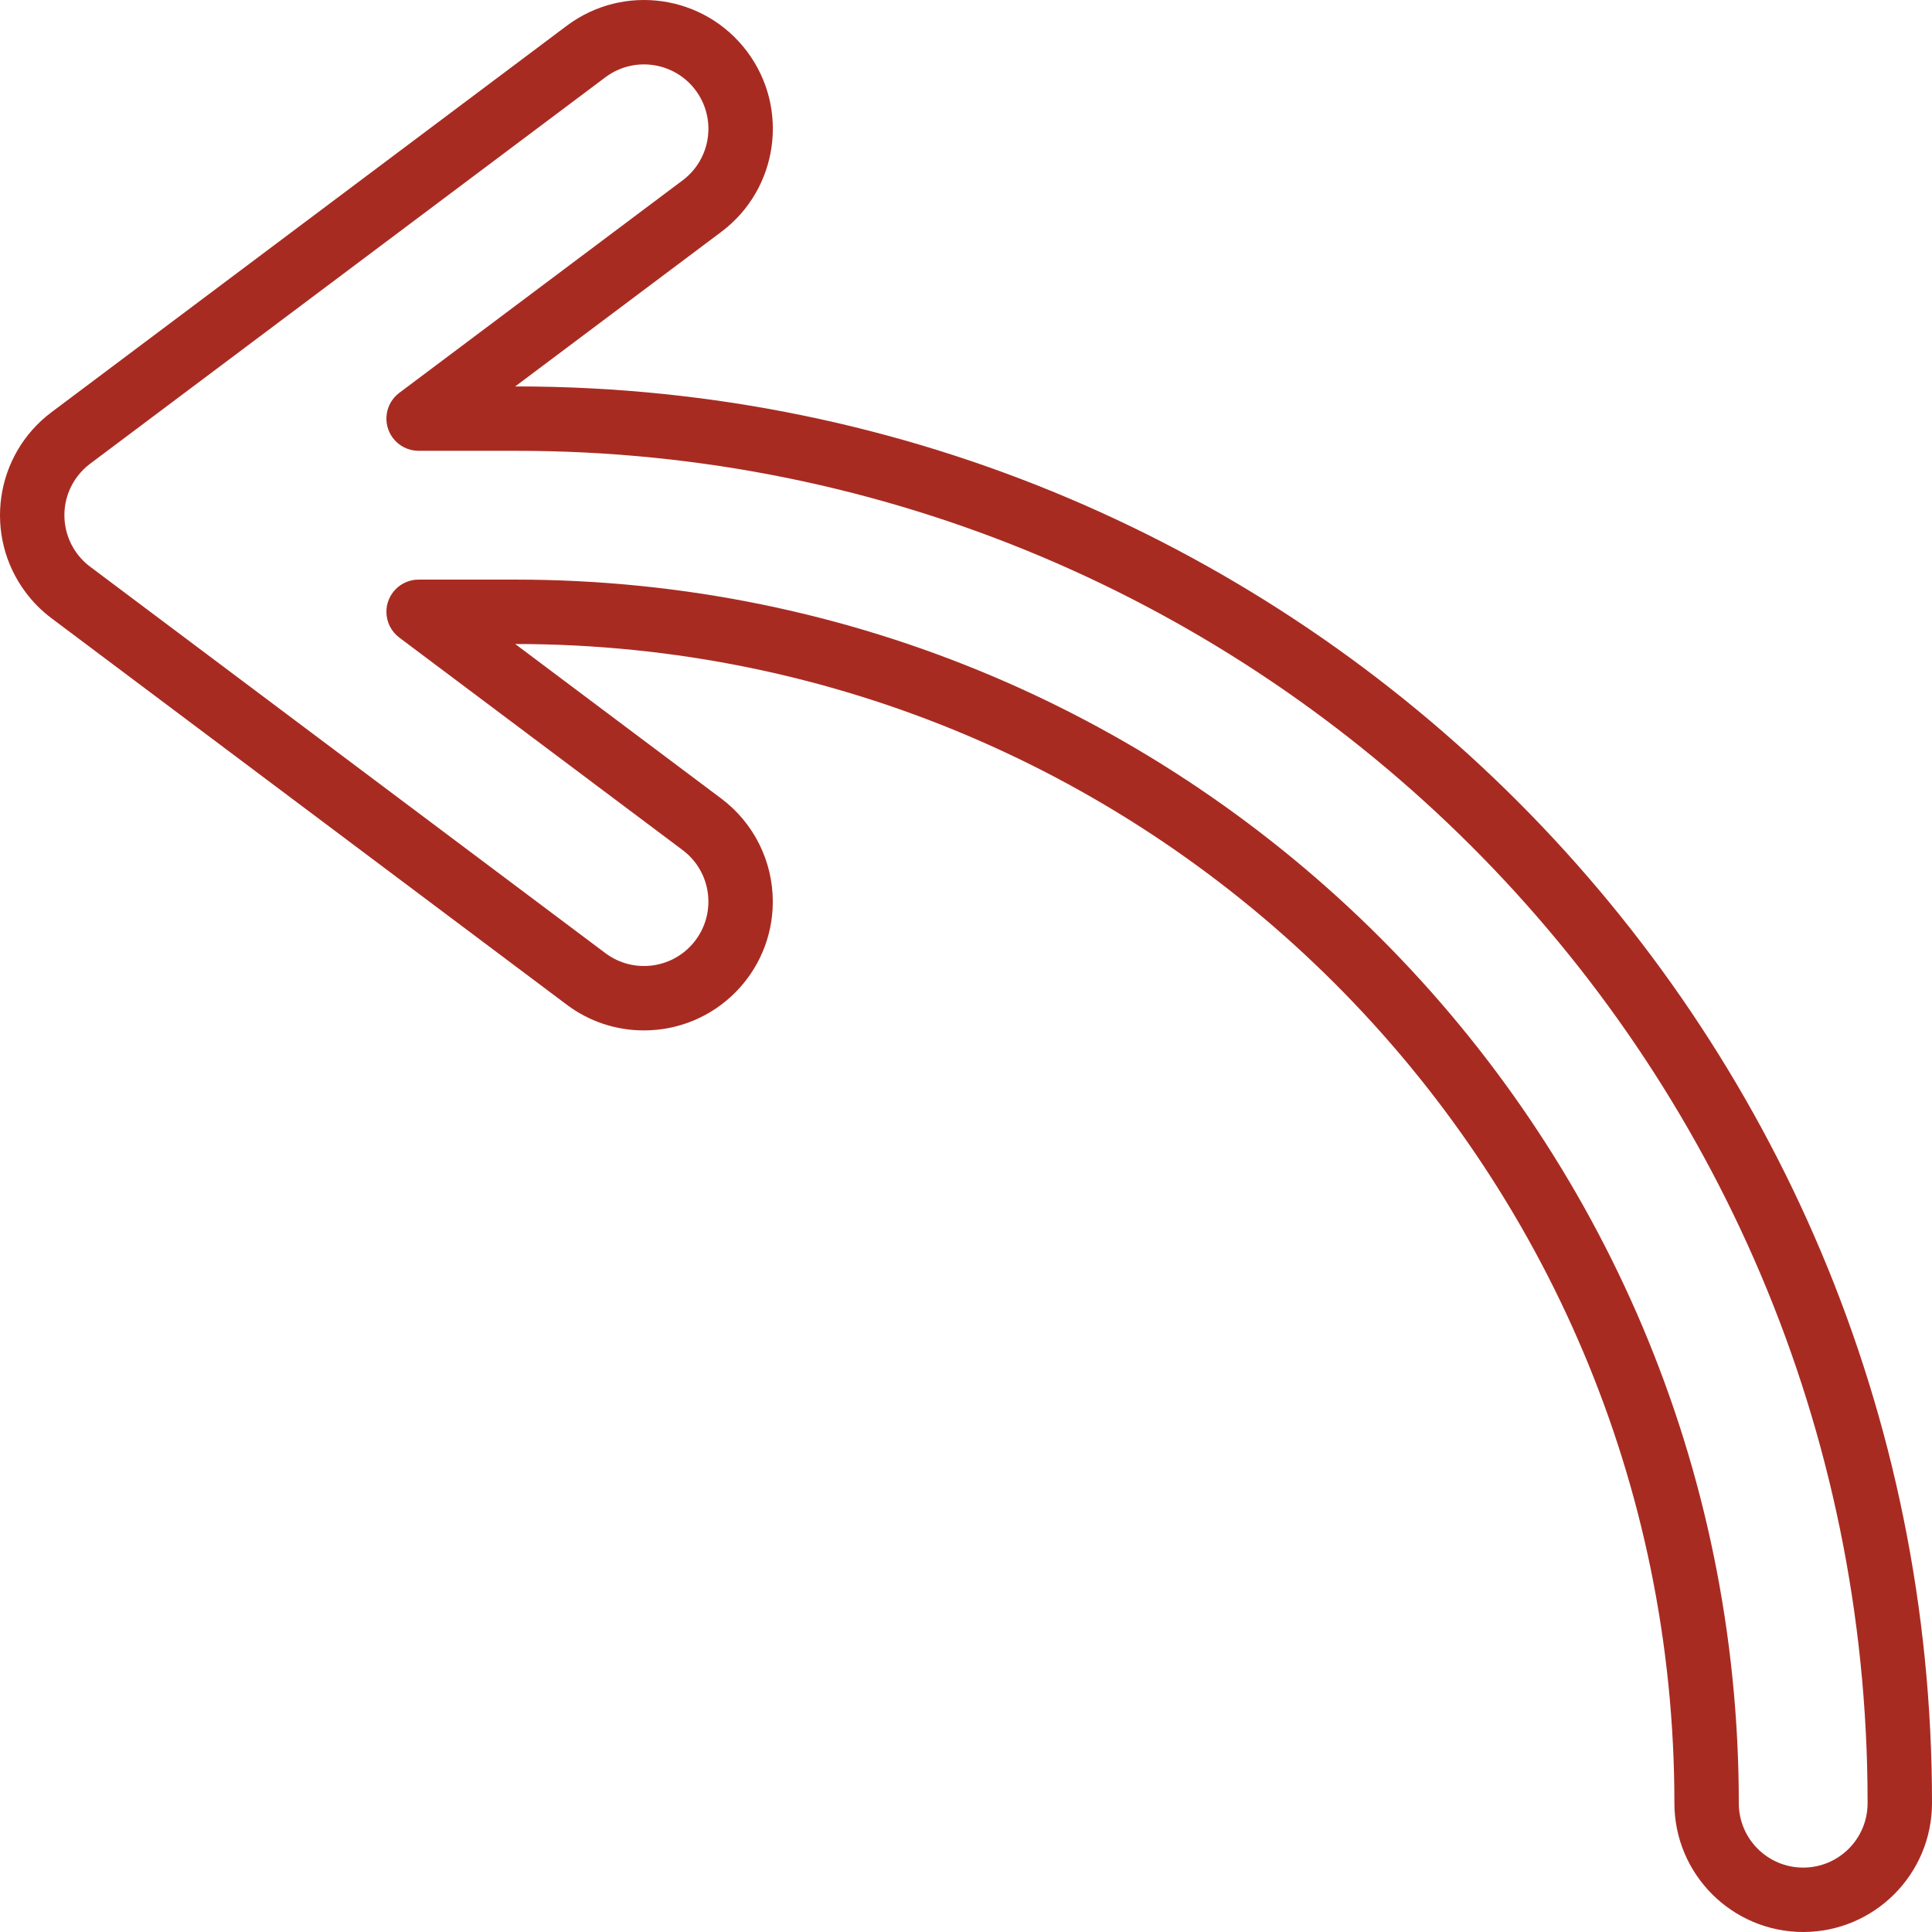 <?xml version="1.0"?>
<svg xmlns="http://www.w3.org/2000/svg" id="Capa_1" enable-background="new 0 0 480.003 480.003" height="512px" viewBox="0 0 480.003 480.003" width="512px"><g transform="matrix(-1 0 0 1 480.003 0)"><g><path d="m32.001 480.003c-17.665-.02-31.98-14.335-32-32-.146-194.256 157.211-351.849 351.466-351.995h.533l-51.2-38.4c-14.142-10.599-17.013-30.656-6.414-44.798 10.6-14.142 30.656-17.013 44.798-6.414.005.004.011.008.016.012l128 96c14.138 10.604 17.004 30.662 6.4 44.8-1.819 2.426-3.974 4.581-6.4 6.4l-128 96c-5.525 4.166-12.26 6.411-19.18 6.395-17.673.011-32.009-14.307-32.02-31.98-.006-10.079 4.737-19.572 12.8-25.62l51.2-38.4c-159.058 0-288 128.942-288 288-.019 17.665-14.335 31.98-31.999 32zm320-368c-185.418-.149-335.851 150.041-336 335.46v.54c0 8.837 7.163 16 16 16s16-7.163 16-16c0-167.895 136.105-304 304-304h24c4.418 0 8 3.582 8 8 0 2.518-1.186 4.889-3.2 6.4l-70.4 52.8c-7.069 5.302-8.502 15.331-3.2 22.4s15.331 8.502 22.4 3.2l128-96c7.069-5.302 8.502-15.331 3.2-22.4-.91-1.213-1.987-2.29-3.2-3.2l-128-96c-7.069-5.302-17.098-3.869-22.4 3.2s-3.869 17.098 3.2 22.4l70.4 52.8c3.535 2.651 4.251 7.665 1.6 11.2-1.511 2.014-3.882 3.2-6.4 3.2z" data-original="#000000" class="active-path" data-old_color="#000000" fill="#A82B22"/></g></g> </svg>
